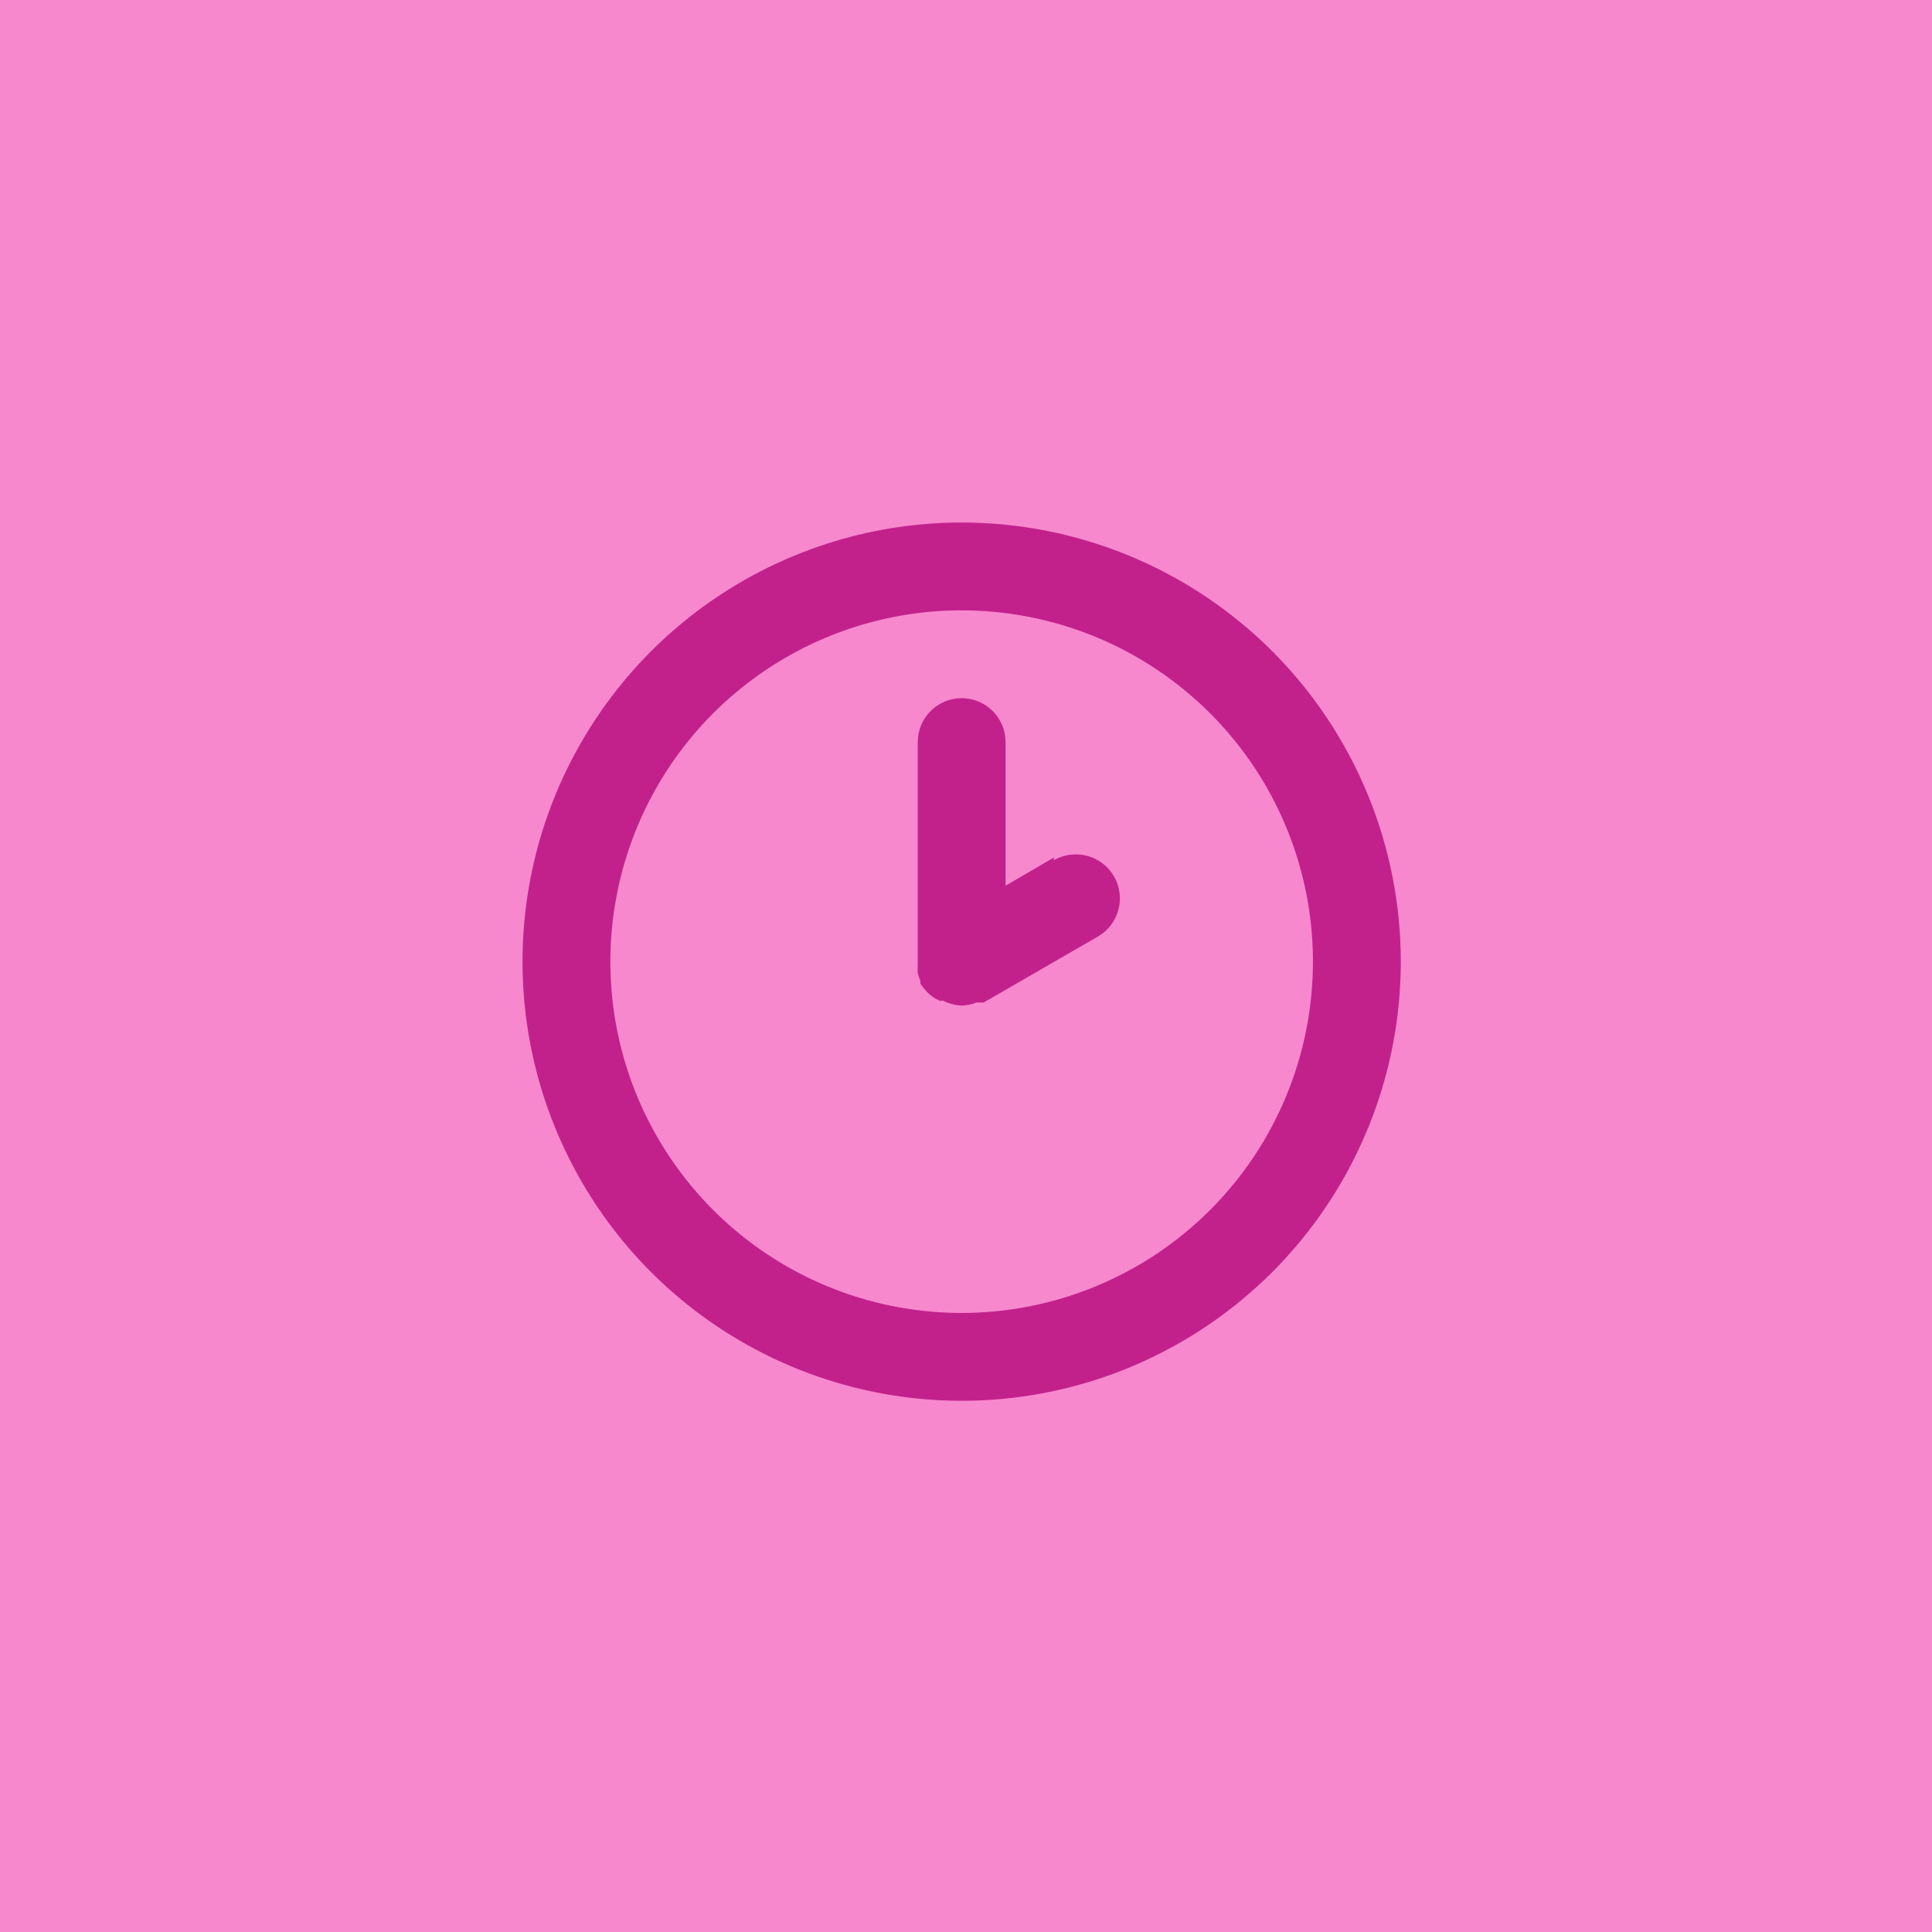 <?xml version="1.0" encoding="UTF-8"?> <svg xmlns="http://www.w3.org/2000/svg" width="40" height="40" viewBox="0 0 40 40" fill="none"><rect width="40" height="40" fill="#F788CE"></rect><path d="M19.91 10.818C18.112 10.818 16.354 11.352 14.859 12.351C13.364 13.35 12.199 14.77 11.51 16.431C10.822 18.092 10.642 19.92 10.993 21.684C11.344 23.447 12.21 25.067 13.481 26.339C14.753 27.61 16.373 28.476 18.136 28.827C19.9 29.178 21.728 28.998 23.389 28.31C25.05 27.622 26.471 26.456 27.47 24.961C28.468 23.466 29.002 21.708 29.002 19.91C29.002 18.716 28.767 17.534 28.31 16.431C27.853 15.328 27.183 14.325 26.339 13.481C25.495 12.637 24.492 11.967 23.389 11.51C22.286 11.053 21.104 10.818 19.91 10.818ZM19.91 27.183C18.471 27.183 17.065 26.757 15.869 25.958C14.673 25.158 13.741 24.022 13.19 22.693C12.64 21.364 12.496 19.902 12.777 18.491C13.057 17.08 13.75 15.784 14.767 14.767C15.784 13.75 17.08 13.057 18.491 12.776C19.902 12.496 21.364 12.64 22.693 13.19C24.022 13.741 25.158 14.673 25.958 15.869C26.757 17.065 27.183 18.471 27.183 19.91C27.183 21.839 26.417 23.689 25.053 25.053C23.689 26.417 21.839 27.183 19.91 27.183ZM21.819 17.755L20.819 18.337V15.364C20.819 15.123 20.723 14.892 20.553 14.721C20.382 14.551 20.151 14.455 19.91 14.455C19.669 14.455 19.438 14.551 19.267 14.721C19.097 14.892 19.001 15.123 19.001 15.364V19.91C19.001 19.91 19.001 19.91 19.001 19.965C18.997 20.025 18.997 20.086 19.001 20.146C19.015 20.202 19.033 20.257 19.055 20.31C19.055 20.31 19.055 20.31 19.055 20.365C19.099 20.429 19.148 20.49 19.201 20.546C19.274 20.619 19.361 20.678 19.455 20.719H19.528C19.647 20.78 19.777 20.814 19.91 20.819C20.016 20.816 20.121 20.795 20.219 20.756H20.301H20.365L22.728 19.392C22.938 19.271 23.091 19.072 23.155 18.839C23.218 18.605 23.185 18.356 23.065 18.146C22.944 17.936 22.745 17.783 22.512 17.72C22.278 17.657 22.029 17.689 21.819 17.81V17.755Z" fill="#C2218C"></path></svg> 